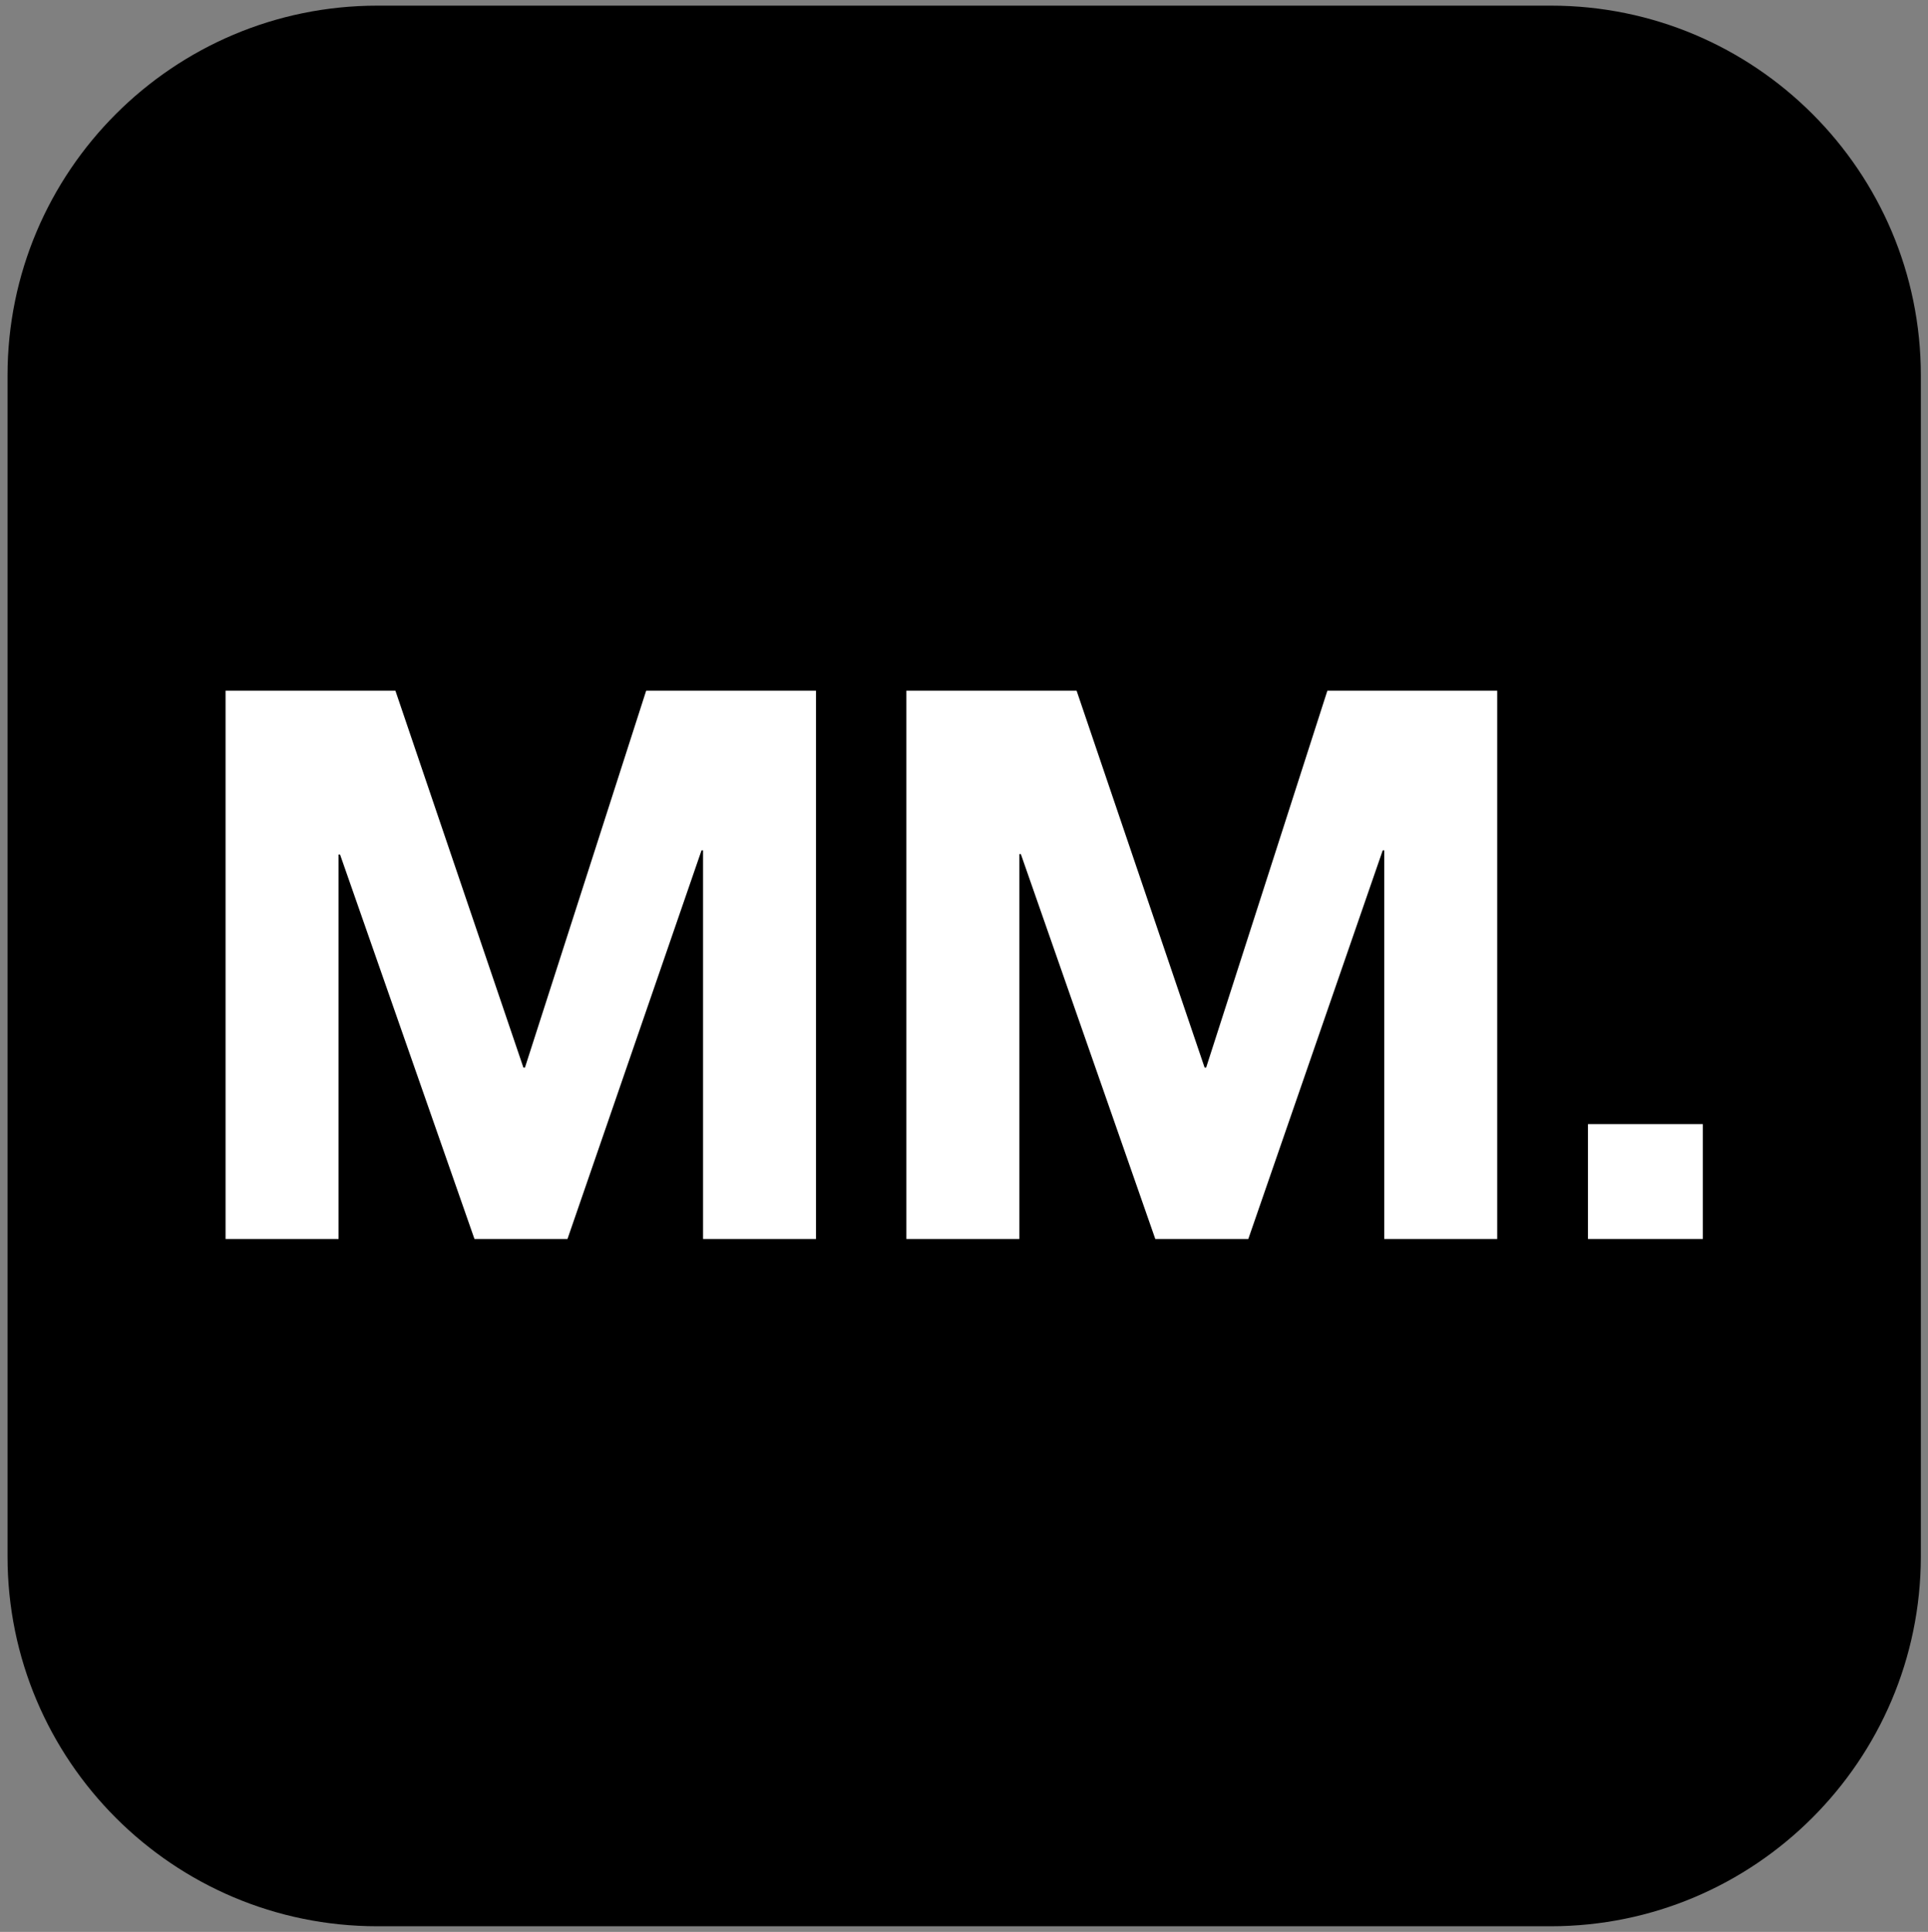 <?xml version="1.0" encoding="UTF-8"?> <svg xmlns="http://www.w3.org/2000/svg" xmlns:xlink="http://www.w3.org/1999/xlink" version="1.1" id="Layer_1" x="0px" y="0px" viewBox="0 0 512 513" style="enable-background:new 0 0 512 513;" xml:space="preserve"><rect x="0" y="0" width="512" height="513" fill="#808080" stroke="none"/> <style type="text/css"> .st0{fill:#FFFFFF;} </style> <path d="M411.8,511.5H100.2C46,511.5,2,467.5,2,413.3V99.7C2,45.5,46,1.5,100.2,1.5h311.7c54.2,0,98.2,44,98.2,98.2v313.7 C510,467.5,466,511.5,411.8,511.5z"></path> <g> <g> <path class="st0" d="M105,183.4l34,100.1h0.4l32.2-100.1h45.1V329h-30V225.8h-0.4L150.7,329H126L90.3,226.9h-0.4V329h-30V183.4 H105z"></path> <path class="st0" d="M285.9,183.4l34,100.1h0.4l32.2-100.1h45.1V329h-30V225.8h-0.4L331.5,329h-24.7l-35.7-102.2h-0.4V329h-30 V183.4H285.9z"></path> </g> <g> <rect x="421.7" y="298.5" class="st0" width="30.5" height="30.5"></rect> </g> </g> </svg> 